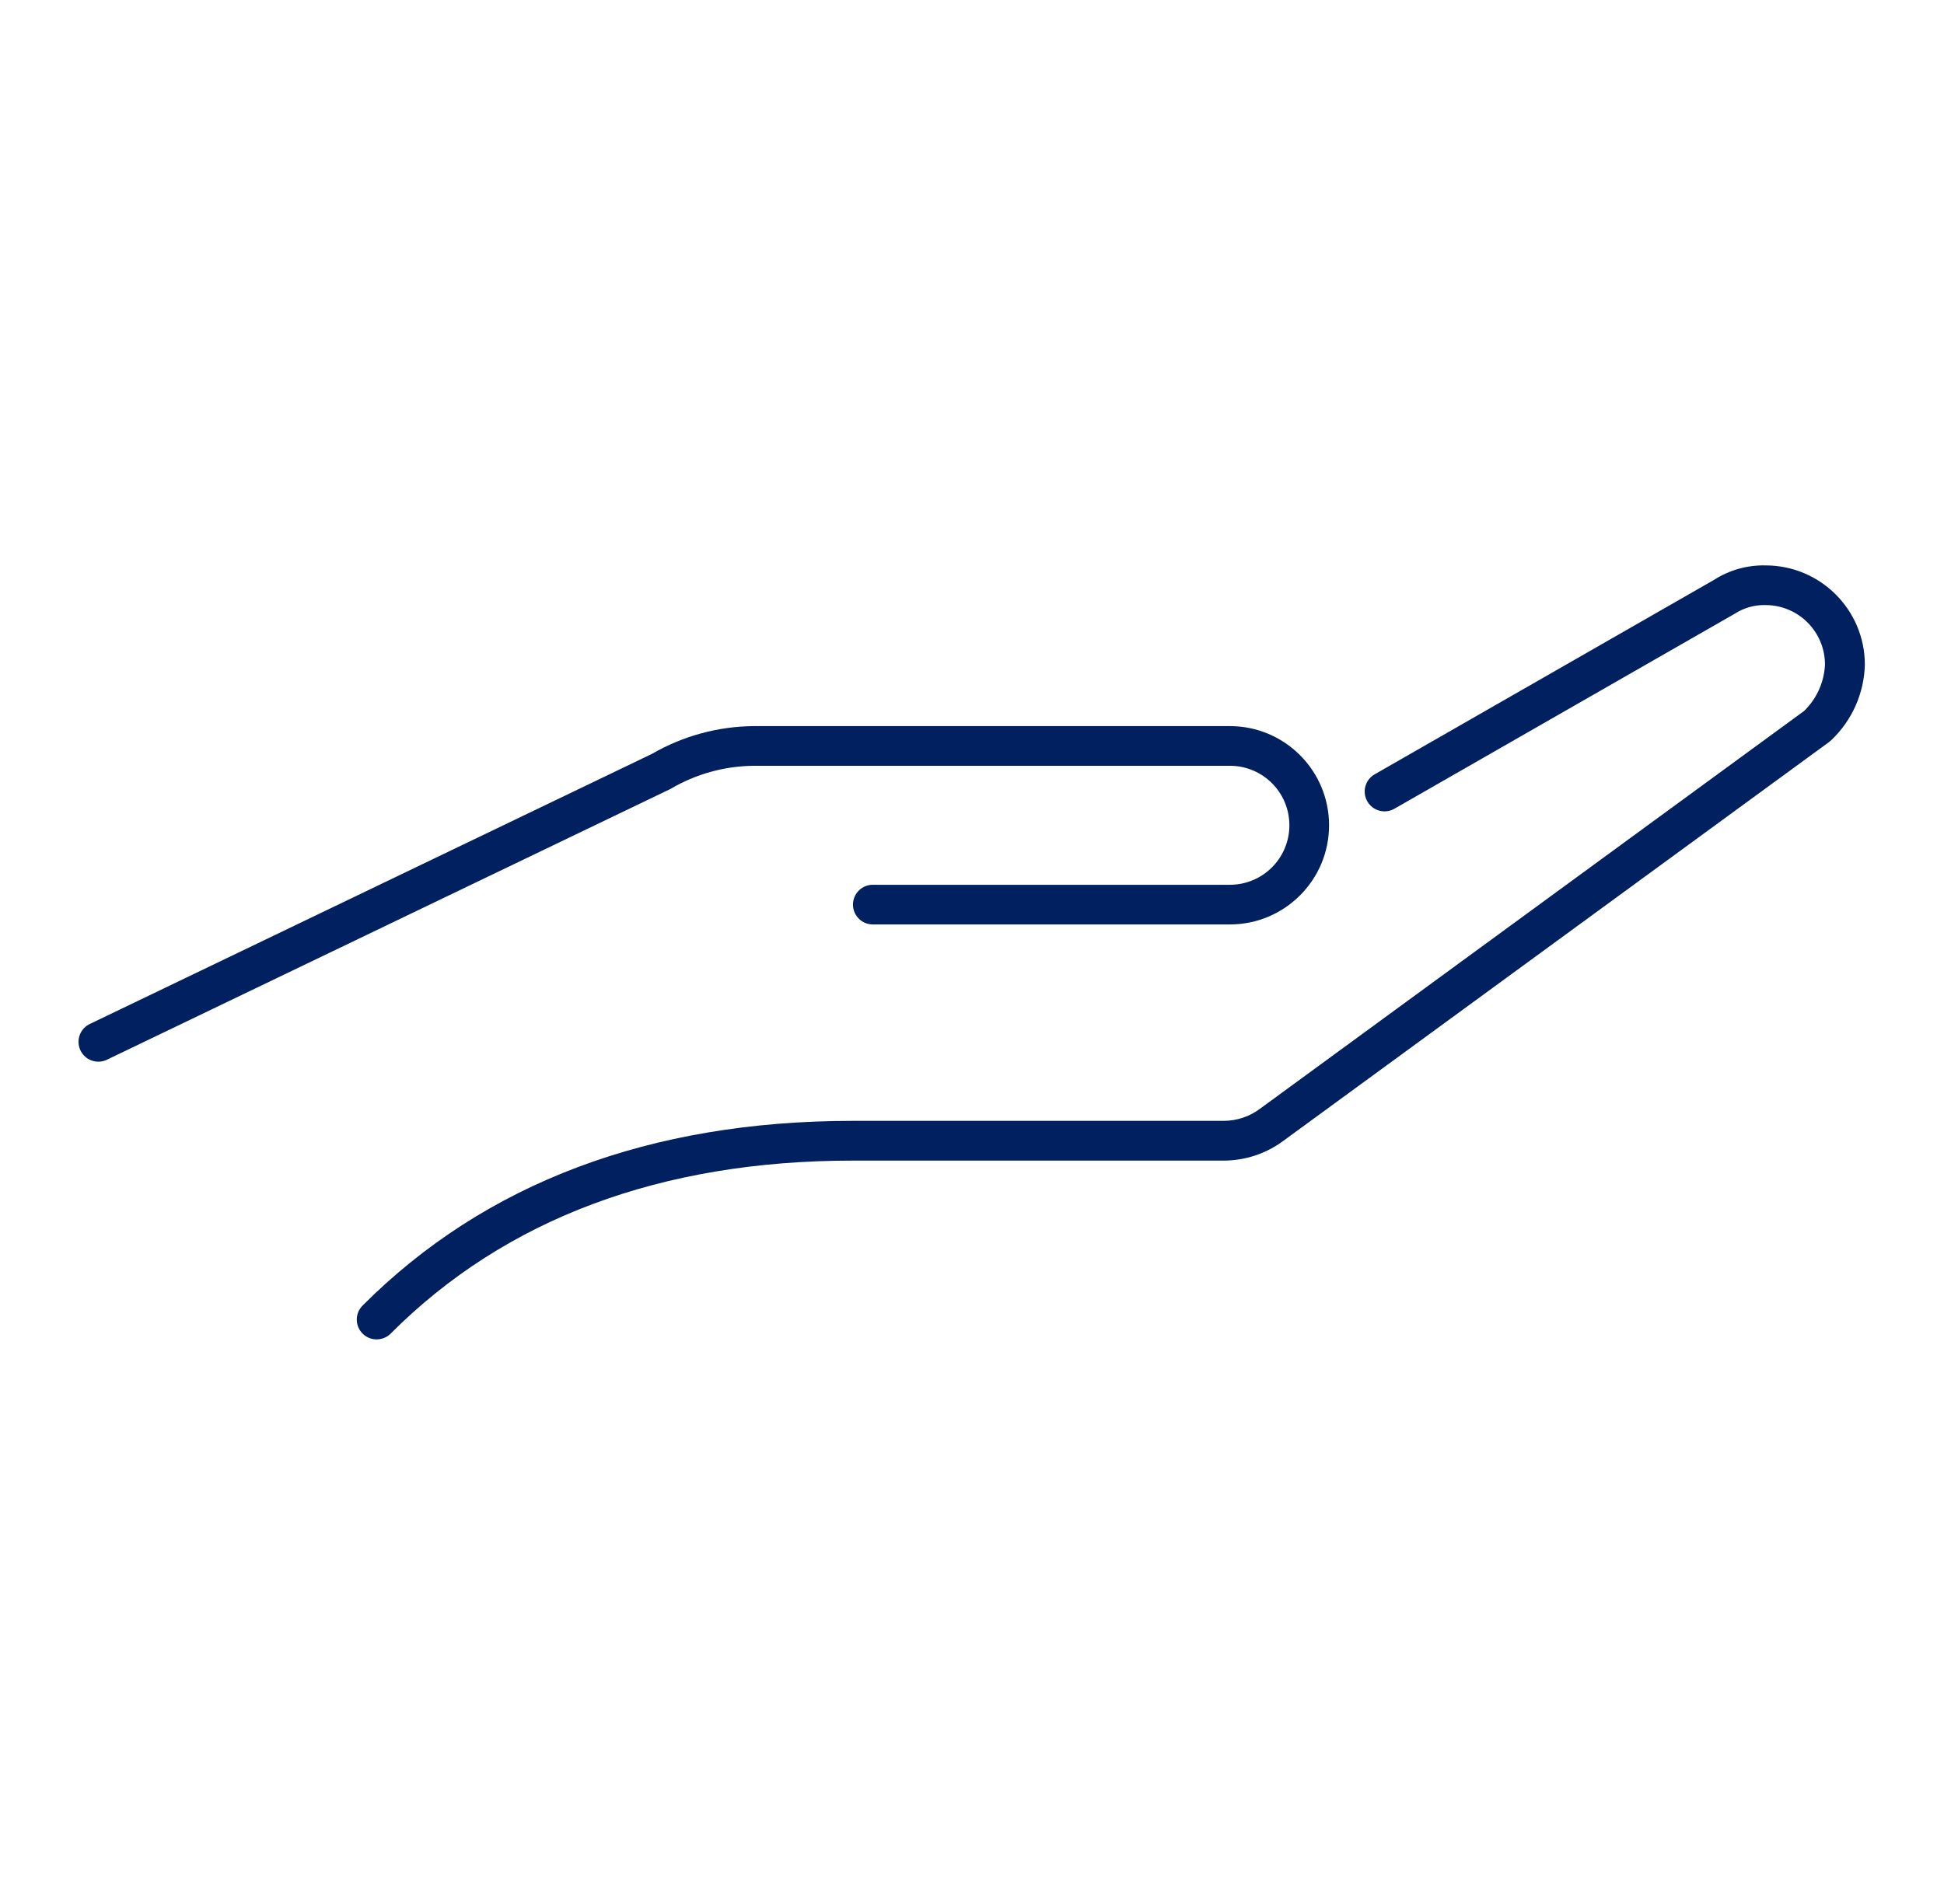 <svg width="98" height="96" xmlns="http://www.w3.org/2000/svg" xmlns:xlink="http://www.w3.org/1999/xlink" xml:space="preserve" overflow="hidden"><g transform="translate(-610 -252)"><g><g><g><g><path d="M648 290.611 672 290.611C673.657 290.611 675 291.954 675 293.611 675 295.268 673.657 296.611 672 296.611L654 296.611C653.448 296.611 653 297.059 653 297.611 653 298.163 653.448 298.611 654 298.611L672 298.611C674.761 298.611 677 296.372 677 293.611 677 290.85 674.761 288.611 672 288.611L648 288.611C646.196 288.625 644.427 289.108 642.866 290.011L614.566 303.611C614.058 303.828 613.822 304.415 614.039 304.923 614.255 305.431 614.843 305.667 615.351 305.451 615.379 305.439 615.406 305.425 615.433 305.411L643.8 291.779C645.073 291.027 646.522 290.625 648 290.611Z" fill="#002060" fill-rule="nonzero" fill-opacity="1"/><path d="M699 280.508C698.08 280.488 697.174 280.743 696.4 281.241L679.3 291.041C678.821 291.315 678.654 291.927 678.929 292.406 679.203 292.885 679.815 293.052 680.294 292.777L697.459 282.94C697.917 282.644 698.454 282.493 699 282.508 700.657 282.508 702 283.851 702 285.508 701.96 286.395 701.582 287.233 700.944 287.85L673.523 307.9C672.998 308.295 672.36 308.51 671.703 308.514L653 308.514C642.772 308.514 634.458 311.642 628.292 317.814 627.895 318.198 627.884 318.831 628.267 319.228 628.651 319.625 629.284 319.636 629.681 319.253 629.69 319.245 629.698 319.236 629.706 319.228 635.484 313.448 643.322 310.518 653 310.518L671.7 310.518C672.777 310.514 673.825 310.166 674.691 309.525L702.2 289.418 702.317 289.318C703.366 288.325 703.975 286.954 704.01 285.51 704.007 282.746 701.765 280.506 699 280.508Z" fill="#002060" fill-rule="nonzero" fill-opacity="1"/></g></g></g></g></g></svg>